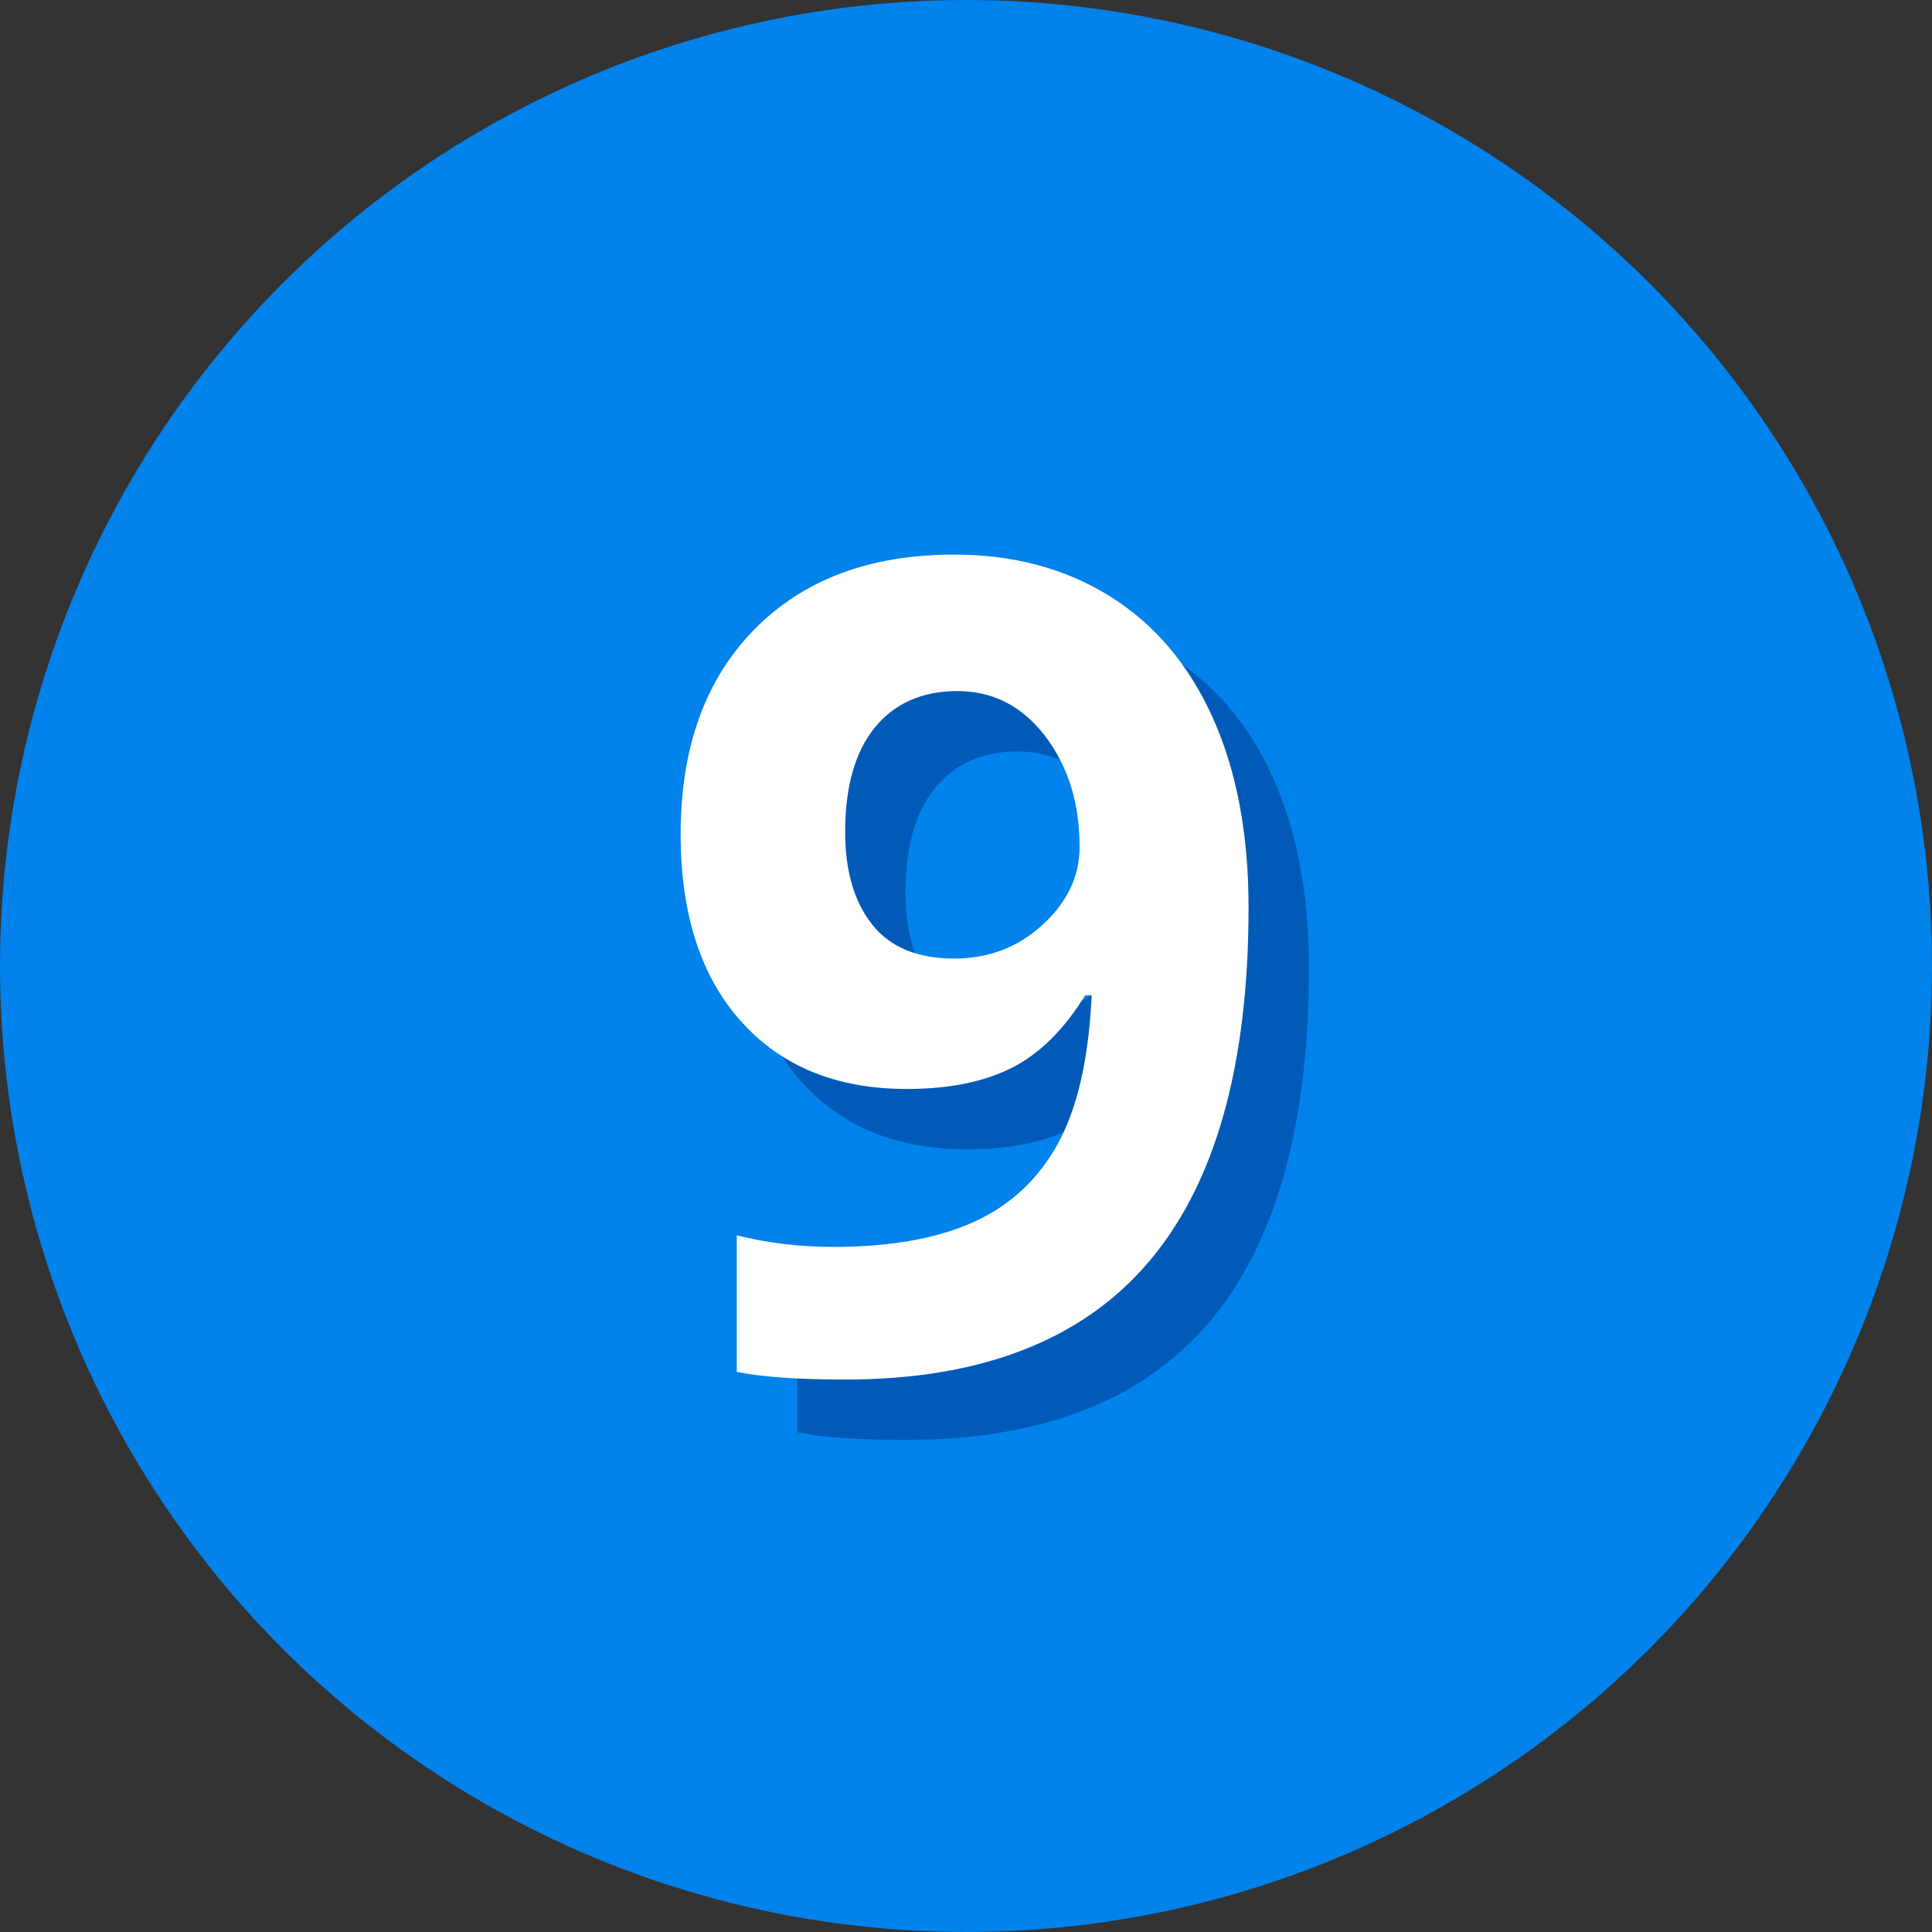 <svg width="20" height="20" viewBox="0 0 20 20" fill="none" xmlns="http://www.w3.org/2000/svg">
<rect x="0" y="0" width="20" height="20" fill="#333333" stroke="none"/>
<circle cx="10" cy="10" r="10" fill="#0282EB"/>
<path fill-rule="evenodd" clip-rule="evenodd" d="M12.117 6.799C11.656 6.511 11.117 6.366 10.502 6.366C9.629 6.366 8.938 6.626 8.431 7.144C7.924 7.662 7.671 8.368 7.671 9.26C7.671 10.088 7.88 10.735 8.298 11.2C8.715 11.665 9.287 11.898 10.012 11.898C10.445 11.898 10.806 11.826 11.095 11.681C11.383 11.537 11.638 11.286 11.858 10.929H11.926C11.896 11.579 11.78 12.089 11.579 12.459C11.377 12.829 11.087 13.101 10.707 13.274C10.327 13.446 9.843 13.533 9.255 13.533C8.905 13.533 8.571 13.493 8.252 13.413V14.826C8.506 14.879 8.88 14.906 9.374 14.906C10.776 14.906 11.822 14.501 12.513 13.692C13.204 12.883 13.55 11.659 13.55 10.018C13.55 9.258 13.426 8.604 13.18 8.056C12.933 7.507 12.579 7.088 12.117 6.799ZM9.682 8.155C9.887 7.905 10.172 7.779 10.536 7.779C10.905 7.779 11.207 7.935 11.445 8.246C11.682 8.558 11.801 8.939 11.801 9.391C11.801 9.695 11.674 9.964 11.419 10.197C11.165 10.431 10.859 10.548 10.502 10.548C10.122 10.548 9.839 10.43 9.653 10.195C9.467 9.959 9.374 9.64 9.374 9.238C9.374 8.767 9.477 8.406 9.682 8.155Z" fill="#025AB8"/>
<path fill-rule="evenodd" clip-rule="evenodd" d="M11.492 6.174C11.031 5.886 10.492 5.741 9.877 5.741C9.004 5.741 8.313 6.001 7.806 6.519C7.299 7.037 7.046 7.743 7.046 8.635C7.046 9.463 7.255 10.11 7.673 10.575C8.09 11.04 8.662 11.273 9.387 11.273C9.82 11.273 10.181 11.201 10.47 11.056C10.758 10.912 11.013 10.661 11.233 10.304H11.301C11.271 10.954 11.155 11.464 10.954 11.834C10.752 12.204 10.462 12.476 10.082 12.649C9.702 12.821 9.218 12.908 8.63 12.908C8.28 12.908 7.946 12.868 7.627 12.788V14.201C7.881 14.254 8.255 14.281 8.749 14.281C10.151 14.281 11.197 13.876 11.888 13.067C12.579 12.258 12.925 11.034 12.925 9.393C12.925 8.633 12.801 7.979 12.555 7.431C12.308 6.882 11.954 6.463 11.492 6.174ZM9.057 7.53C9.262 7.28 9.547 7.154 9.911 7.154C10.28 7.154 10.582 7.31 10.82 7.621C11.057 7.933 11.176 8.314 11.176 8.766C11.176 9.07 11.049 9.339 10.794 9.572C10.54 9.806 10.234 9.923 9.877 9.923C9.497 9.923 9.214 9.805 9.028 9.57C8.842 9.334 8.749 9.015 8.749 8.613C8.749 8.142 8.852 7.781 9.057 7.53Z" fill="white"/>
</svg>

